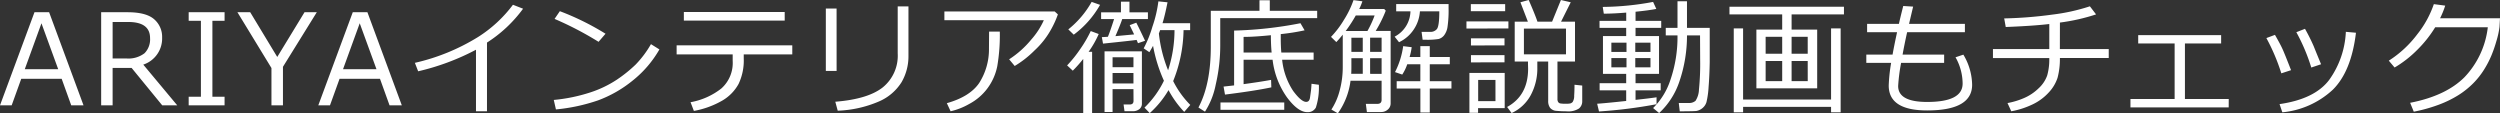 <svg xmlns="http://www.w3.org/2000/svg" width="474.18" height="21.492" viewBox="0 0 474.18 21.492"><rect x="0" y="0" width="474.18" height="21.492" fill="#333333" stroke="none"/><path d="M48.252,18.145,45.076,9.438l-3.164,8.707ZM50.724,25l-1.816-5.039H41.244L39.427,25H37.212L43.752,7.34h2.777L53.056,25Zm20.108,0H67.985l-5.812-7.1h-3.6V25H56.4V7.34h5q3.527,0,5.045,1.324a4.4,4.4,0,0,1,1.518,3.48,5.215,5.215,0,0,1-3.574,5.133ZM58.575,9.191v6.914h2.566a5.021,5.021,0,0,0,3.48-.984,3.737,3.737,0,0,0,1.055-2.871q0-3.059-4.137-3.059ZM79.808,25H73V23.371h2.32V8.969H73V7.34h6.809V8.969H77.5v14.4h2.309ZM97.3,7.34,90.882,17.688V25H88.7V17.922L82.245,7.34h2.426L89.8,15.824,94.971,7.34Zm11.319,10.8-3.176-8.707-3.164,8.707ZM111.1,25l-1.816-5.039h-7.664L99.8,25H97.584l6.539-17.66H106.9L113.427,25Zm18.48,1.125h-2.086V14.453a45.2,45.2,0,0,1-10.969,4.09l-.621-1.605a39.2,39.2,0,0,0,12-4.91,24.758,24.758,0,0,0,6.6-6.105l1.922.75a25.413,25.413,0,0,1-6.844,6.422Zm22.487-14.707-1.324,1.535a62.73,62.73,0,0,0-8.344-4.348L143.4,7.141A49.736,49.736,0,0,1,152.062,11.418Zm10.219,2.977a20.688,20.688,0,0,1-5.109,5.936,23.052,23.052,0,0,1-6.533,3.727,34.437,34.437,0,0,1-7.986,1.717l-.41-1.8a31.552,31.552,0,0,0,6.844-1.4,20.8,20.8,0,0,0,5.127-2.449,26.041,26.041,0,0,0,3.545-2.848,19.309,19.309,0,0,0,2.918-3.885Zm23.765-5.473H166.921V7.293h19.125Zm-7.77,7.2a10.339,10.339,0,0,1-.979,4.816,8.225,8.225,0,0,1-3.088,3.158,16.647,16.647,0,0,1-5.391,1.963l-.633-1.652a13.229,13.229,0,0,0,5.836-2.6,6.476,6.476,0,0,0,2.156-5.256V15.332H165.55V13.621h21.938v1.711h-9.211Zm31.241-.527a9.785,9.785,0,0,1-1.3,5,9.457,9.457,0,0,1-4.307,3.674,21.65,21.65,0,0,1-7.811,1.746l-.457-1.7q6.188-.492,9.012-2.73a7.739,7.739,0,0,0,2.824-6.445V6.238h2.039Zm-13.629,2.883H193.85V6.637h2.039ZM237.864,7.75a17.842,17.842,0,0,1-1.248,2.771,15.785,15.785,0,0,1-3.205,4.09,19.086,19.086,0,0,1-3.738,2.924l-1.055-1.266a18.135,18.135,0,0,0,4.2-3.75A14.5,14.5,0,0,0,235.2,8.852H216.337V7.2h20.93Zm-11.016,3.258a34.787,34.787,0,0,1-.475,6.539,10.493,10.493,0,0,1-1.857,4.213,10.29,10.29,0,0,1-3.5,2.994,12.723,12.723,0,0,1-3.5,1.371l-.715-1.535q4.348-1.23,6.117-3.8a11.853,11.853,0,0,0,1.875-6.533l.023-3.246Zm32,11.109a18.336,18.336,0,0,1-3.562,4.359l-1-1.043a17.931,17.931,0,0,0,3.691-5.1,28.259,28.259,0,0,1-2.062-6.621q-.352.645-.7,1.207l-1.078-.727a21.7,21.7,0,0,0,1.658-4.113,23.745,23.745,0,0,0,1.131-4.8l1.734.176q-.5,2.531-.949,3.961h5.238v1.324H261.7a26.842,26.842,0,0,1-1.969,9.656,17.545,17.545,0,0,0,3.246,4.523l-1.148,1.324A19.011,19.011,0,0,1,258.852,22.117Zm-.082-3.762a24.7,24.7,0,0,0,1.219-7.617h-2.73q-.07.211-.234.633A25.877,25.877,0,0,0,258.77,18.355Zm-12.34-5.062-.223-1.23q.516-.023,1.148-.07.41-.973,1.172-3.352h-2.461V7.363h3.762V5.336h1.617V7.363h3.5V8.641h-4.875q-.293.926-1.289,3.234l3.551-.328-.012-.023-.832-1.734,1.254-.469q.633,1.242,1.664,3.434l-1.348.457q-.117-.293-.258-.621Q251.926,12.719,246.43,13.293Zm-5.555-1.7-1.031-1a17.9,17.9,0,0,0,4.43-5.215l1.594.563A18.131,18.131,0,0,1,240.875,11.594Zm1.8,14.859V16.2a25.508,25.508,0,0,1-1.98,2.227l-1.078-1a24.031,24.031,0,0,0,2.484-3.094,23.54,23.54,0,0,0,2-3.422l1.512.563a18.671,18.671,0,0,1-1.922,3.375h.668v11.6Zm9.527-4.523h-3.961v4.336h-1.523V14.758H253.8v9.914a1.29,1.29,0,0,1-.48,1.043,1.956,1.956,0,0,1-1.289.4H250.5l-.176-1.277h1.172q.715,0,.715-.68Zm-3.961-4.16h3.961V15.883h-3.961Zm0,3.082h3.961v-1.98h-3.961ZM268.659,8.465v4.9a32.754,32.754,0,0,1-.855,7.693,14.7,14.7,0,0,1-2.039,5.139l-1.242-.785q2.344-4.406,2.344-11.531V7.07H276.1v-2h1.957v2h8.988V8.465Zm.9,14.5-.27-1.523,2-.223V10.82a74.569,74.569,0,0,0,12.586-1.395l.785,1.348a40.712,40.712,0,0,1-4.523.715v.668q0,1.582.105,2.824h6.129v1.371H280.4a13.062,13.062,0,0,0,2.1,5.93q1.535,2.063,2.461,2.063.645,0,.738-.914l.176-1.266q.07-.668.094-1.254l1.395.188a12.308,12.308,0,0,1-.568,4.318,1.7,1.7,0,0,1-1.635.873q-1.758,0-3.855-2.818a15.408,15.408,0,0,1-2.719-7.119h-5.5V20.98q3.258-.445,5.215-.809l.047,1.418Q275.269,22.246,269.562,22.961Zm3.527-10.945V14.98h5.32q-.141-1.453-.141-3.281-3.187.316-4.945.316Zm-4.383,13.828V24.449H280.8v1.395Zm30.515.422h-2.742l-.2-1.547h2.156q.832,0,.832-.762V20.336h-5.895a13.58,13.58,0,0,1-2.4,6.176l-1.23-.715a12.083,12.083,0,0,0,1.576-3.615,16.869,16.869,0,0,0,.58-4.436V11.594q-.668.832-1.219,1.406l-1.008-.984a17.739,17.739,0,0,0,2.473-3.264,17.707,17.707,0,0,0,1.793-3.709l1.688.223a10.239,10.239,0,0,1-.609,1.465h4.746l.293.316a24.257,24.257,0,0,1-1.91,3.844h2.836V24.625a1.478,1.478,0,0,1-.545,1.178A1.828,1.828,0,0,1,299.221,26.266Zm-6.762-15.375h4.125a19.651,19.651,0,0,0,1.359-2.941h-3.574A26.057,26.057,0,0,1,292.459,10.891Zm6.809,3.961V12.168h-2.18v2.684Zm-3.574-2.684h-2.156v2.684h2.156Zm3.574,6.855V16.059h-2.18v2.965Zm-5.73-2.965V17.84q0,.586-.035,1.184h2.191V16.059Zm9.035-3.035-.832-1.055a5.569,5.569,0,0,0,3-4.8h-2.707V5.793h9.938v.832a21.549,21.549,0,0,1-.2,3.469,3.449,3.449,0,0,1-.662,1.641,2,2,0,0,1-1.02.68,13.227,13.227,0,0,1-2.49.141h-.551l-.2-1.488h1.793a1.559,1.559,0,0,0,1.055-.475q.516-.475.516-3.428h-3.68a6.922,6.922,0,0,1-1.166,3.445A6.792,6.792,0,0,1,302.572,13.023Zm-.445,8.789V20.418h4.488V17.207h-2.484a8.6,8.6,0,0,1-.949,1.957l-1.371-.469a15.425,15.425,0,0,0,1.547-4.922l1.617.2a12.363,12.363,0,0,1-.4,1.863h2.039V13.773H308.4v2.063h3.8v1.371h-3.8v3.211h4.113v1.395H308.4v4.547h-1.781V21.813Zm21.8,4.652-.855-1.16q3.984-2.18,3.984-7.266l-.023-.9v-.445h-2.52V9.133h2.5l-1.418-3.68,1.57-.434q1.148,2.613,1.664,4.113H331.6l1.676-4.113,1.863.434-1.84,3.68h2.648v7.559h-3.328v7.125a.973.973,0,0,0,.135.551.635.635,0,0,0,.369.264,6.014,6.014,0,0,0,1.16.064,3.773,3.773,0,0,0,.756-.053.99.99,0,0,0,.457-.275,2.115,2.115,0,0,0,.293-1.2q.064-.973.064-2.074l1.465.152v2.988a1.737,1.737,0,0,1-.609,1.359,3.721,3.721,0,0,1-2.367.539q-.961,0-1.846-.082a1.718,1.718,0,0,1-1.26-.562,2.123,2.123,0,0,1-.375-1.336V16.691H328.8V17.84a10.653,10.653,0,0,1-1.26,5.25A7.824,7.824,0,0,1,323.923,26.465Zm10.313-16.02h-7.98V15.32h7.98Zm-18.047-3.3V5.8H322.7V7.141Zm-.832,3.281V9.074h7.957v1.348Zm.855,3.211V12.285h6.363v1.348Zm0,3.211V15.473h6.363v1.371Zm1.348,8.684v.879h-1.641V18.848h6.691v6.68Zm3.3-5.355h-3.281V24.2h3.281Zm34.956,5.965-.187-1.594h1.852a1.842,1.842,0,0,0,1.324-.41,4.13,4.13,0,0,0,.65-2.127,48.763,48.763,0,0,0,.229-5.678l-.023-4.605h-2.473a26.991,26.991,0,0,1-1.447,8.76,14.358,14.358,0,0,1-3.838,5.971l-1.148-.949a13.153,13.153,0,0,0,3.281-5.326,24.968,24.968,0,0,0,1.348-8.455H353.16V10.3h2.227V5.254h1.8V10.3H361.5v6.457q-.047,2.707-.217,4.77a16.532,16.532,0,0,1-.4,2.859,2.353,2.353,0,0,1-.393.762,2.45,2.45,0,0,1-.65.58,2.56,2.56,0,0,1-.844.334Q358.692,26.125,355.82,26.137ZM340.5,26.16l-.352-1.465q1.5-.094,5.508-.527V22.152h-5.039V20.8h5.039v-1.77h-4.406V11.863h4.406V10.3H340.6V8.98h5.063V7.41q-2.5.2-4.055.2h-.2l-.2-1.277a53.89,53.89,0,0,0,9.551-.949l.609,1.324q-1.3.27-3.937.539V8.98H352.3V10.3H347.43v1.559h4.453v7.172H347.43V20.8h4.77v1.348h-4.77v1.816q3.07-.34,3.984-.492v1.313A90.418,90.418,0,0,1,340.5,26.16Zm9.762-13.043h-2.883v1.758h2.883Zm-4.547,0h-2.871v1.758h2.871Zm4.547,2.918h-2.883v1.758h2.883Zm-4.547,0h-2.871v1.758h2.871Zm29.53-5.4V7.75h-10V6.3h21.715V7.75H377.03v2.883h4.852V21.777H370.351V10.633Zm-3.141,4.582h3.141V12h-3.141Zm4.922,0h3.059V12H377.03Zm3.059,1.371H377.03v3.82h3.059Zm-4.84,0h-3.141v3.82h3.141Zm-9.187,9.738V10.41h1.77V23.9h16.688V10.41h1.816V26.324h-1.816V25.293H367.831v1.031Zm39.9-9.387h-8.156a33.49,33.49,0,0,0-.562,4.395q0,3.023,5.5,3.023,6.727,0,6.727-3.48a10.157,10.157,0,0,0-1.348-4.992l1.488-.5a11.4,11.4,0,0,1,1.664,5.707q0,4.875-8.531,4.875-7.289,0-7.289-4.723a31.689,31.689,0,0,1,.457-4.3H391.2V15.379h4.98q.258-1.5.855-4.254H391.35V9.543h6.035q.246-1.125.82-3.387l1.875.117-.773,3.27H409.9v1.582H398.944q-.492,2.2-.867,4.254h7.887Zm21.96-.914a13.873,13.873,0,0,1-.445,3.75,7.428,7.428,0,0,1-1.658,2.771,9.868,9.868,0,0,1-3.064,2.268,16.029,16.029,0,0,1-4.055,1.313l-.715-1.559a14.351,14.351,0,0,0,3.158-.961,9.109,9.109,0,0,0,2.76-1.857,6.007,6.007,0,0,0,1.611-2.42,11.219,11.219,0,0,0,.393-3.3H415.22v-1.7h10.688V9.578q-3.117.363-8.262.563l-.293-1.629a78.251,78.251,0,0,0,9.07-.715,36.765,36.765,0,0,0,7.184-1.582l1.172,1.535A37.163,37.163,0,0,1,427.923,9.3l-.012,5.027h9.27v1.7Zm32.015,9.363H441.3V23.8h8.379V13.27H442.77V11.688H458.5V13.27h-6.867V23.8h8.309Zm17.519-8.18-1.852.621a35.619,35.619,0,0,0-2.836-6.7l1.641-.645a36.563,36.563,0,0,1,1.652,3.3Q476.39,14.629,477.456,17.207Zm6.621-5.977q-.879,7.313-4.365,10.781a16.332,16.332,0,0,1-9.6,4.313l-.527-1.559q6.68-.961,9.422-4.605a16.9,16.9,0,0,0,3.152-9.105Zm-12.316,7.1-1.84.6a37.333,37.333,0,0,0-2.836-6.691l1.629-.609q1.008,1.758,1.43,2.684T471.761,18.332ZM501,6.086a16.317,16.317,0,0,1-.973,2.4h11.367l-.094,1.629a15.8,15.8,0,0,1-.6,2.73,24.336,24.336,0,0,1-.9,2.613,18.416,18.416,0,0,1-1.4,2.719,14.946,14.946,0,0,1-2.092,2.648,15.81,15.81,0,0,1-2.854,2.268,20.493,20.493,0,0,1-3.768,1.822,29.661,29.661,0,0,1-4.646,1.289l-.691-1.687q6.762-1.312,10.295-4.84a16.445,16.445,0,0,0,4.436-9.48H499.1a22.763,22.763,0,0,1-3.428,4.307,21.019,21.019,0,0,1-4.271,3.322l-1.1-1.3a20.562,20.562,0,0,0,5.414-5.021,19.059,19.059,0,0,0,3.129-5.7Z" transform="translate(-37.213 -5.02)" fill="#fff"/></svg>